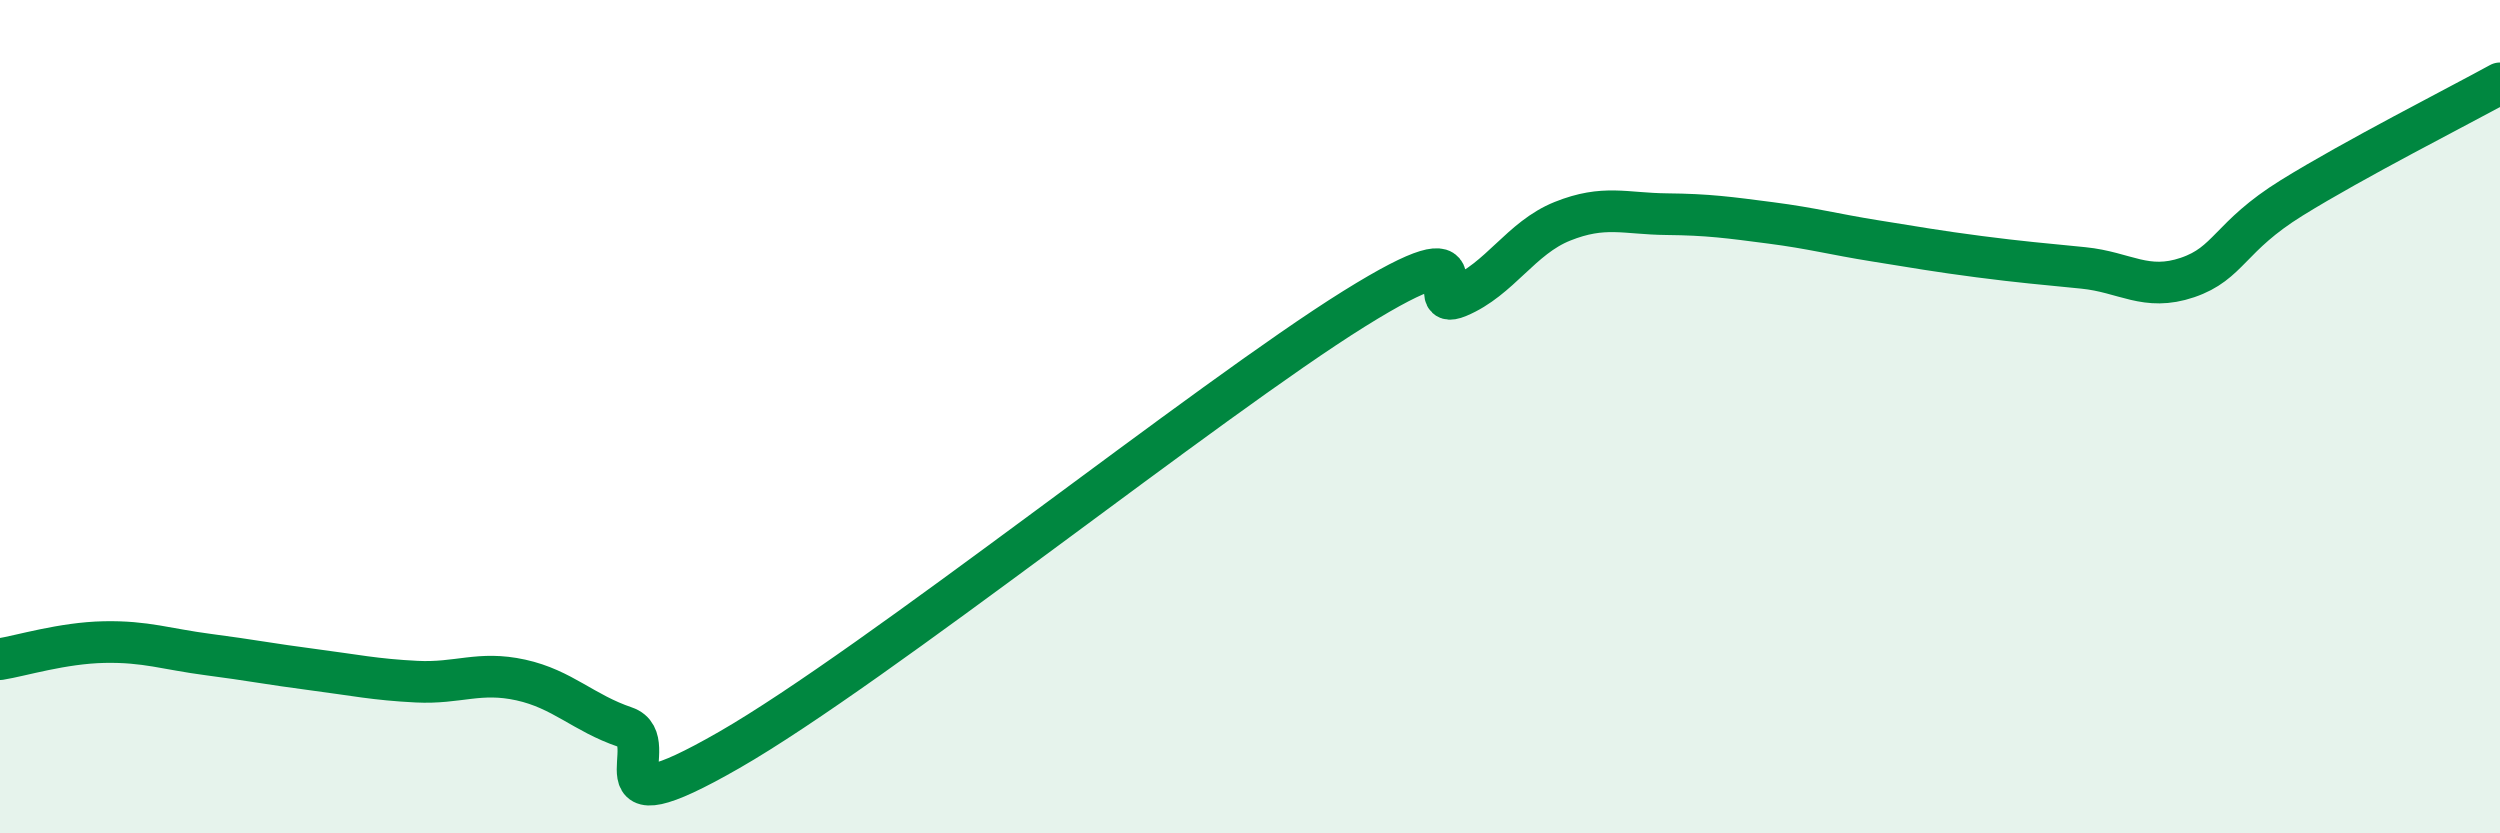 
    <svg width="60" height="20" viewBox="0 0 60 20" xmlns="http://www.w3.org/2000/svg">
      <path
        d="M 0,15.82 C 0.5,15.74 1.5,15.43 2.5,15.41 C 3.5,15.39 4,15.58 5,15.71 C 6,15.84 6.5,15.94 7.5,16.07 C 8.5,16.2 9,16.31 10,16.36 C 11,16.41 11.5,16.1 12.5,16.32 C 13.5,16.54 14,17.11 15,17.45 C 16,17.79 14,20.01 17.5,18 C 21,15.99 29,9.59 32.5,7.41 C 36,5.23 34,7.54 35,7.12 C 36,6.7 36.5,5.71 37.5,5.31 C 38.5,4.91 39,5.13 40,5.14 C 41,5.15 41.5,5.22 42.5,5.35 C 43.5,5.48 44,5.62 45,5.78 C 46,5.94 46.5,6.03 47.5,6.16 C 48.5,6.29 49,6.33 50,6.43 C 51,6.53 51.5,7 52.5,6.66 C 53.5,6.32 53.5,5.68 55,4.75 C 56.5,3.82 59,2.55 60,2L60 20L0 20Z"
        fill="#008740"
        opacity="0.1"
        stroke-linecap="round"
        stroke-linejoin="round"
      />
      <path
        d="M 0,15.82 C 0.5,15.74 1.5,15.43 2.5,15.41 C 3.5,15.39 4,15.58 5,15.71 C 6,15.84 6.5,15.94 7.5,16.07 C 8.5,16.2 9,16.31 10,16.36 C 11,16.41 11.5,16.1 12.5,16.32 C 13.5,16.54 14,17.11 15,17.45 C 16,17.79 14,20.01 17.5,18 C 21,15.99 29,9.59 32.5,7.41 C 36,5.23 34,7.54 35,7.12 C 36,6.7 36.5,5.71 37.5,5.31 C 38.5,4.91 39,5.13 40,5.14 C 41,5.15 41.5,5.22 42.5,5.35 C 43.5,5.48 44,5.62 45,5.78 C 46,5.94 46.5,6.03 47.5,6.16 C 48.5,6.29 49,6.33 50,6.43 C 51,6.53 51.5,7 52.5,6.66 C 53.5,6.32 53.5,5.68 55,4.75 C 56.5,3.82 59,2.55 60,2"
        stroke="#008740"
        stroke-width="1"
        fill="none"
        stroke-linecap="round"
        stroke-linejoin="round"
      />
    </svg>
  